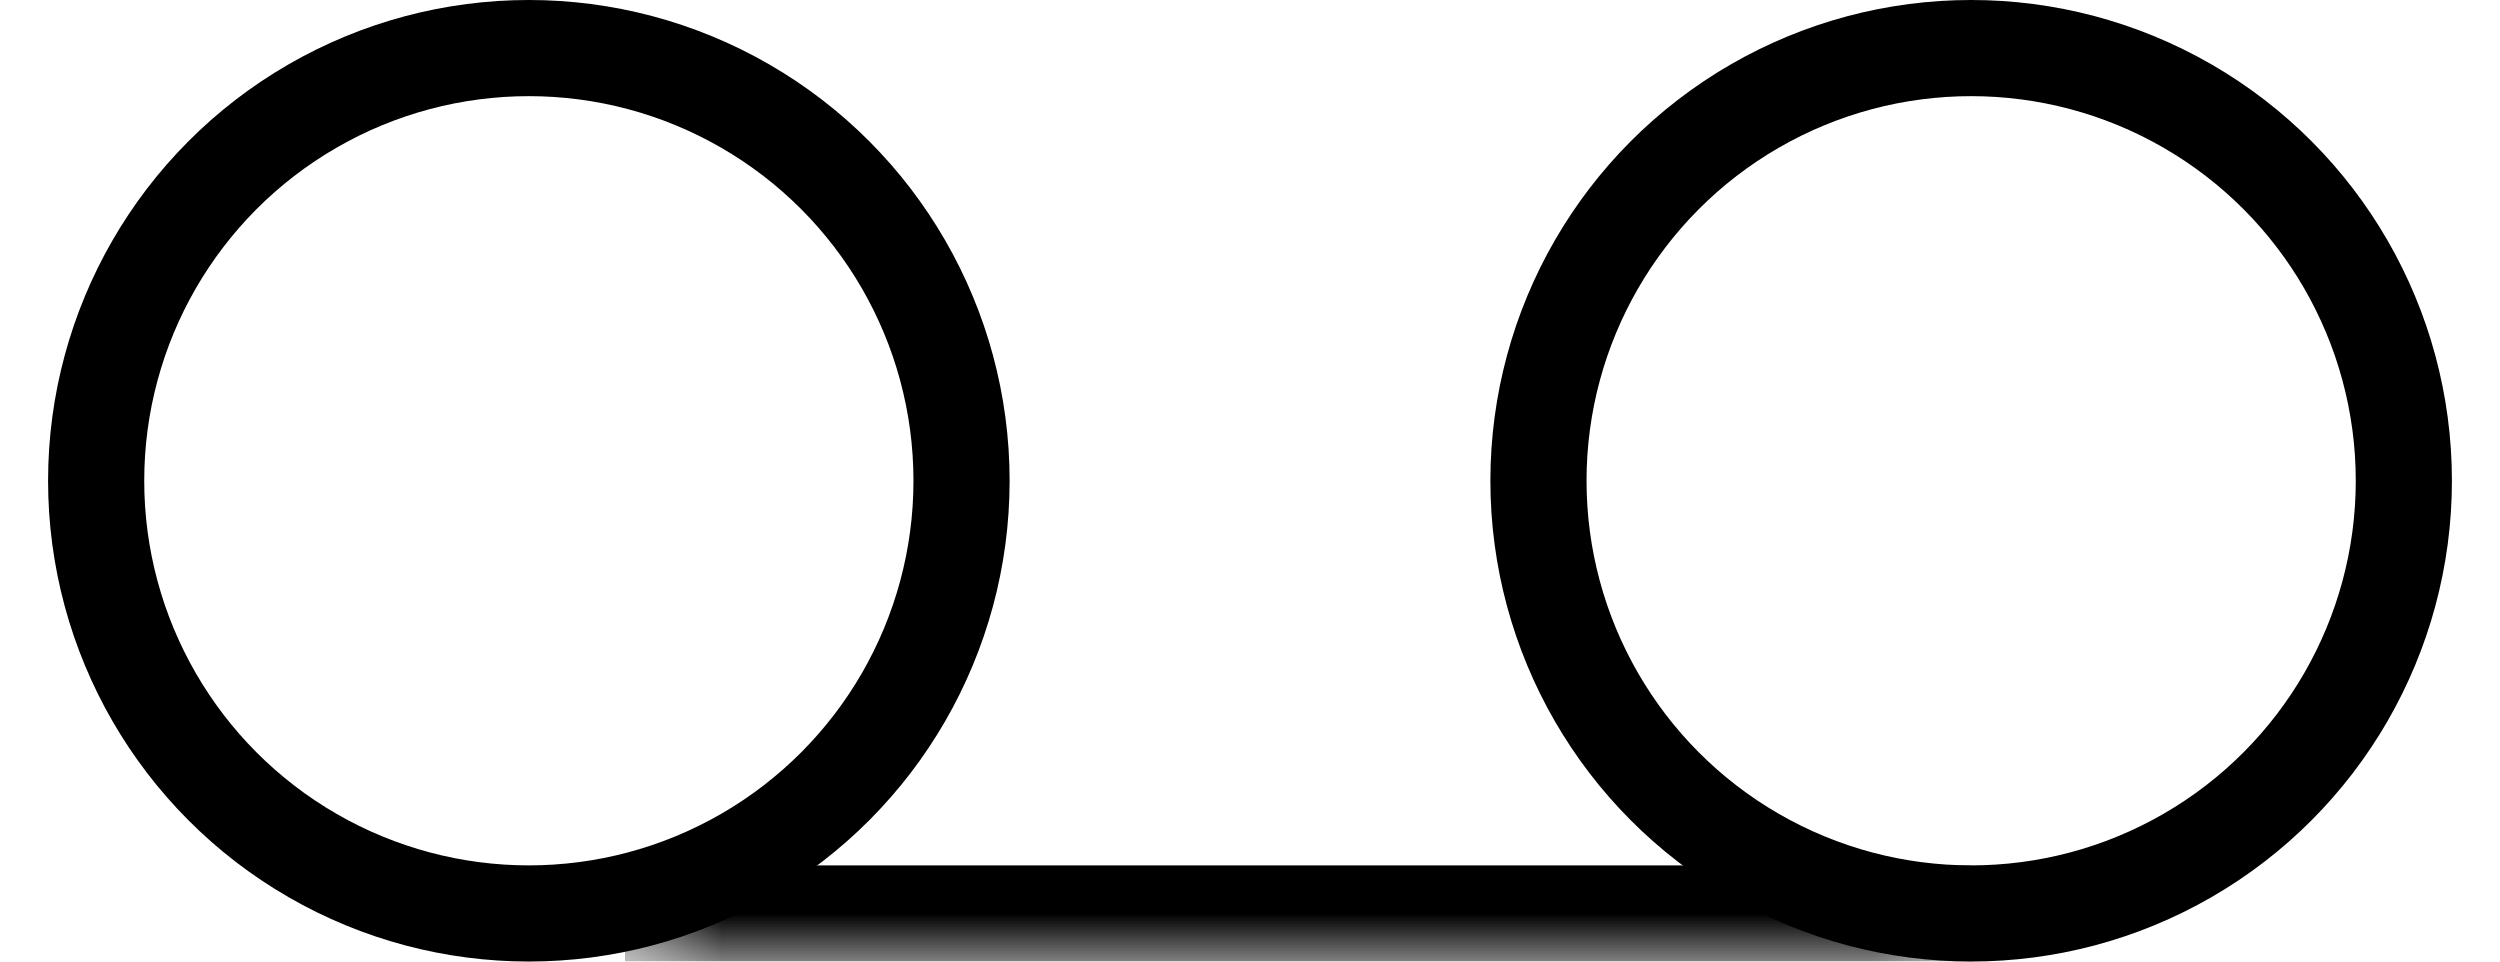 <svg width="26" height="10" viewBox="0 0 26 10" fill="none" xmlns="http://www.w3.org/2000/svg">
<circle cx="5.5" cy="5" r="4.5" stroke="black"/>
<circle cx="20.5" cy="5" r="4.5" stroke="black"/>
<mask id="path-3-inside-1_348_374" fill="white">
<path d="M6.5 8H20.5V10H6.5V8Z"/>
</mask>
<path d="M20.5 9H6.5V11H20.5V9Z" fill="black" mask="url(#path-3-inside-1_348_374)"/>
</svg>
